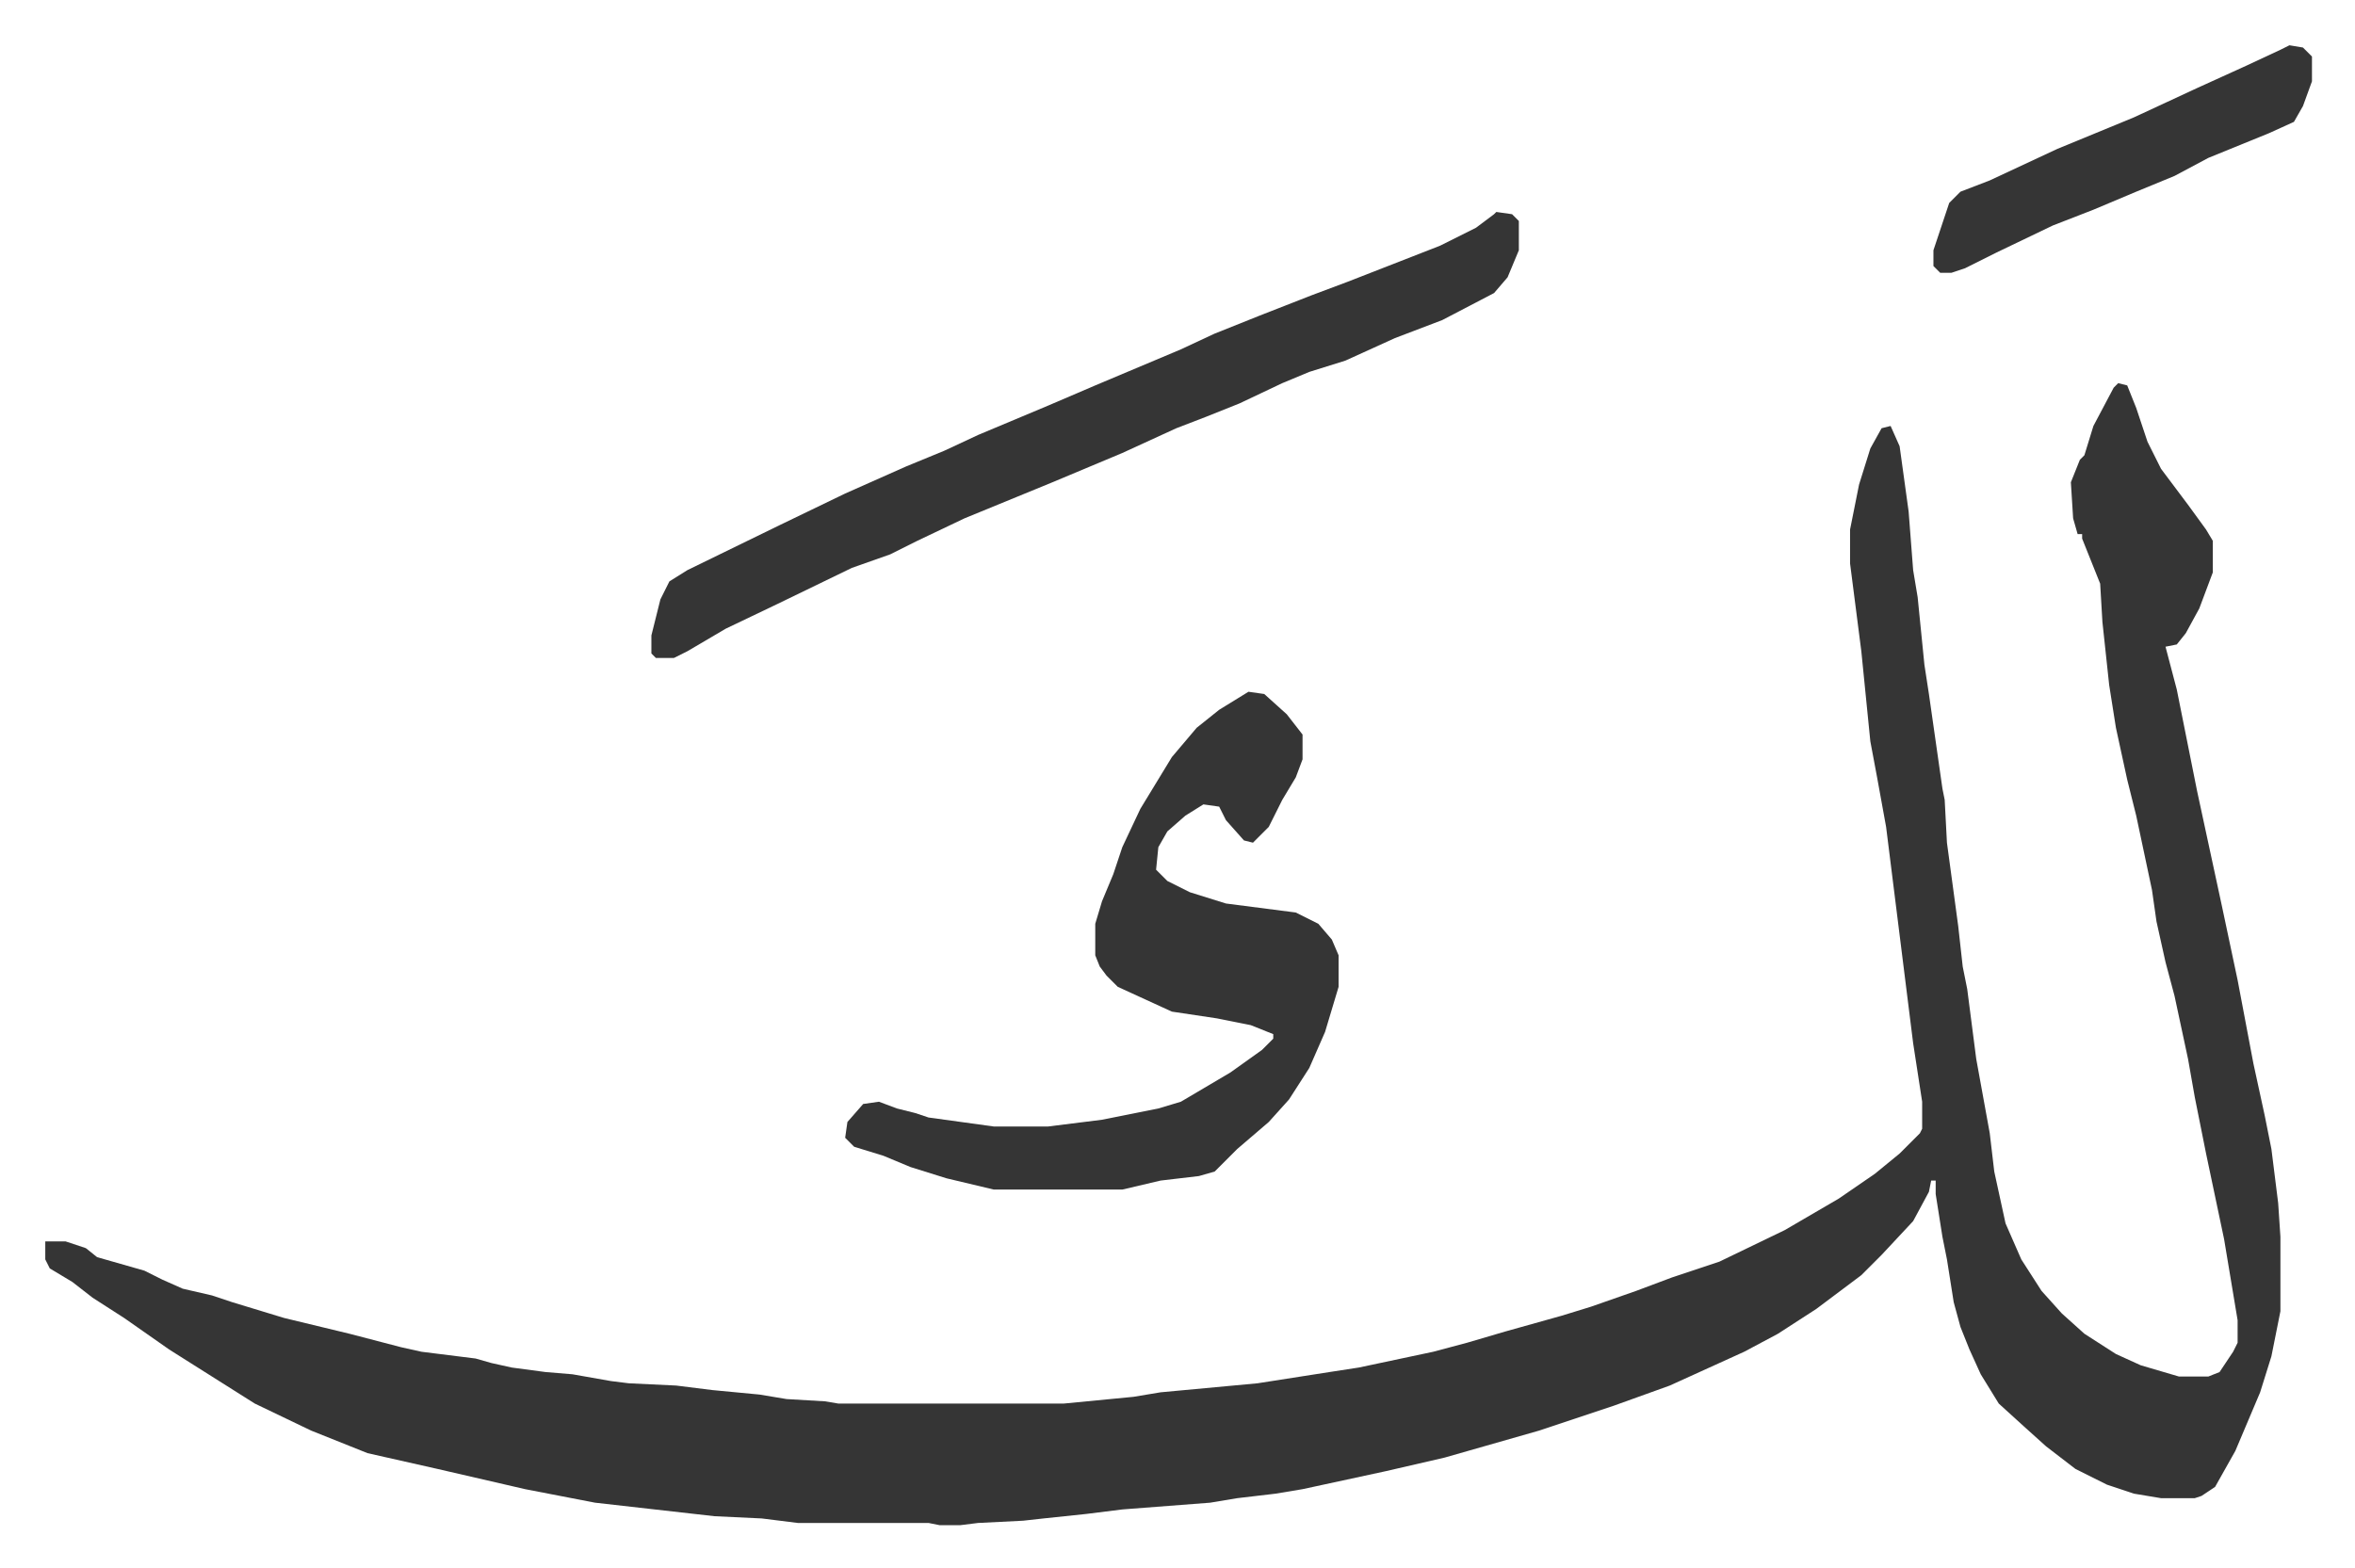 <svg xmlns="http://www.w3.org/2000/svg" viewBox="-20.1 333.9 1045.2 696.2">
    <path fill="#353535" id="rule_normal" d="m920 504 4 1 4 10 5 15 6 12 12 16 8 11 3 5v14l-6 16-6 11-4 5-5 1 5 19 9 45 11 51 7 33 7 37 5 23 3 15 3 24 1 15v33l-4 20-5 16-11 26-9 16-6 4-3 1h-15l-12-2-12-4-14-7-13-10-10-9-11-10-8-13-5-11-4-10-3-11-3-19-2-10-3-19v-6h-2l-1 5-7 13-14 15-9 9-20 15-17 11-15 8-33 15-25 9-33 11-21 6-21 6-26 6-37 8-12 2-17 2-12 2-39 3-16 2-19 2-9 1-20 1-8 1h-9l-5-1h-58l-16-2-21-1-53-6-31-6-39-9-31-7-25-10-25-12-19-12-19-12-20-14-14-9-9-7-10-6-2-4v-8h9l9 3 5 4 21 6 8 4 9 4 13 3 9 3 23 7 29 7 23 6 9 2 24 3 7 2 9 2 15 2 12 1 17 3 8 1 21 1 16 2 21 2 12 2 17 1 6 1h100l31-3 12-2 43-4 32-5 13-2 33-7 15-4 17-5 25-7 13-4 20-7 16-6 21-7 29-14 24-14 16-11 11-9 9-9 1-2v-12l-4-26-12-96-4-22-3-16-4-40-5-39v-15l4-20 5-16 5-9 4-1 4 9 4 29 2 26 2 12 3 30 2 13 6 42 1 5 1 19 5 37 2 18 2 10 4 31 6 33 2 17 5 23 7 16 9 14 9 10 10 9 14 9 11 5 17 5h13l5-2 6-9 2-4v-10l-6-36-8-38-5-25-3-17-6-28-4-15-4-18-2-14-7-33-4-16-5-23-3-19-3-28-1-17-8-20v-2h-2l-2-7-1-16 4-10 2-2 4-13 9-17z"/>
    <path fill="#353535" id="rule_normal" d="m534 641 7 1 10 9 7 9v11l-3 8-6 10-6 12-5 5-2 2-4-1-8-9-3-6-7-1-8 5-8 7-4 7-1 10 5 5 10 5 16 5 31 4 10 5 6 7 3 7v14l-6 20-7 16-9 14-9 10-14 12-10 10-7 2-17 2-17 4h-57l-21-5-16-5-12-5-13-4-4-4 1-7 7-8 7-1 8 3 8 2 6 2 29 4h24l24-3 25-5 10-3 22-13 14-10 5-5v-2l-10-4-15-3-20-3-24-11-5-5-3-4-2-5v-14l3-10 5-12 4-12 8-17 14-23 11-13 10-8zm110-213 7 1 3 3v13l-5 12-6 7-23 12-21 8-22 10-16 5-12 5-19 9-15 6-13 5-24 11-31 13-39 16-21 10-12 6-17 6-33 16-23 11-17 10-6 3h-8l-2-2v-8l4-16 4-8 8-5 41-20 29-14 27-12 17-7 15-7 31-13 21-9 19-8 19-8 15-7 20-8 23-9 16-6 41-16 16-8 8-6zm352-74 6 1 4 4v11l-4 11-4 7-11 5-27 11-15 8-17 7-19 8-18 7-25 12-14 7-6 2h-5l-3-3v-7l7-21 5-5 13-5 30-14 34-14 28-13 22-10 15-7z"/>
</svg>
